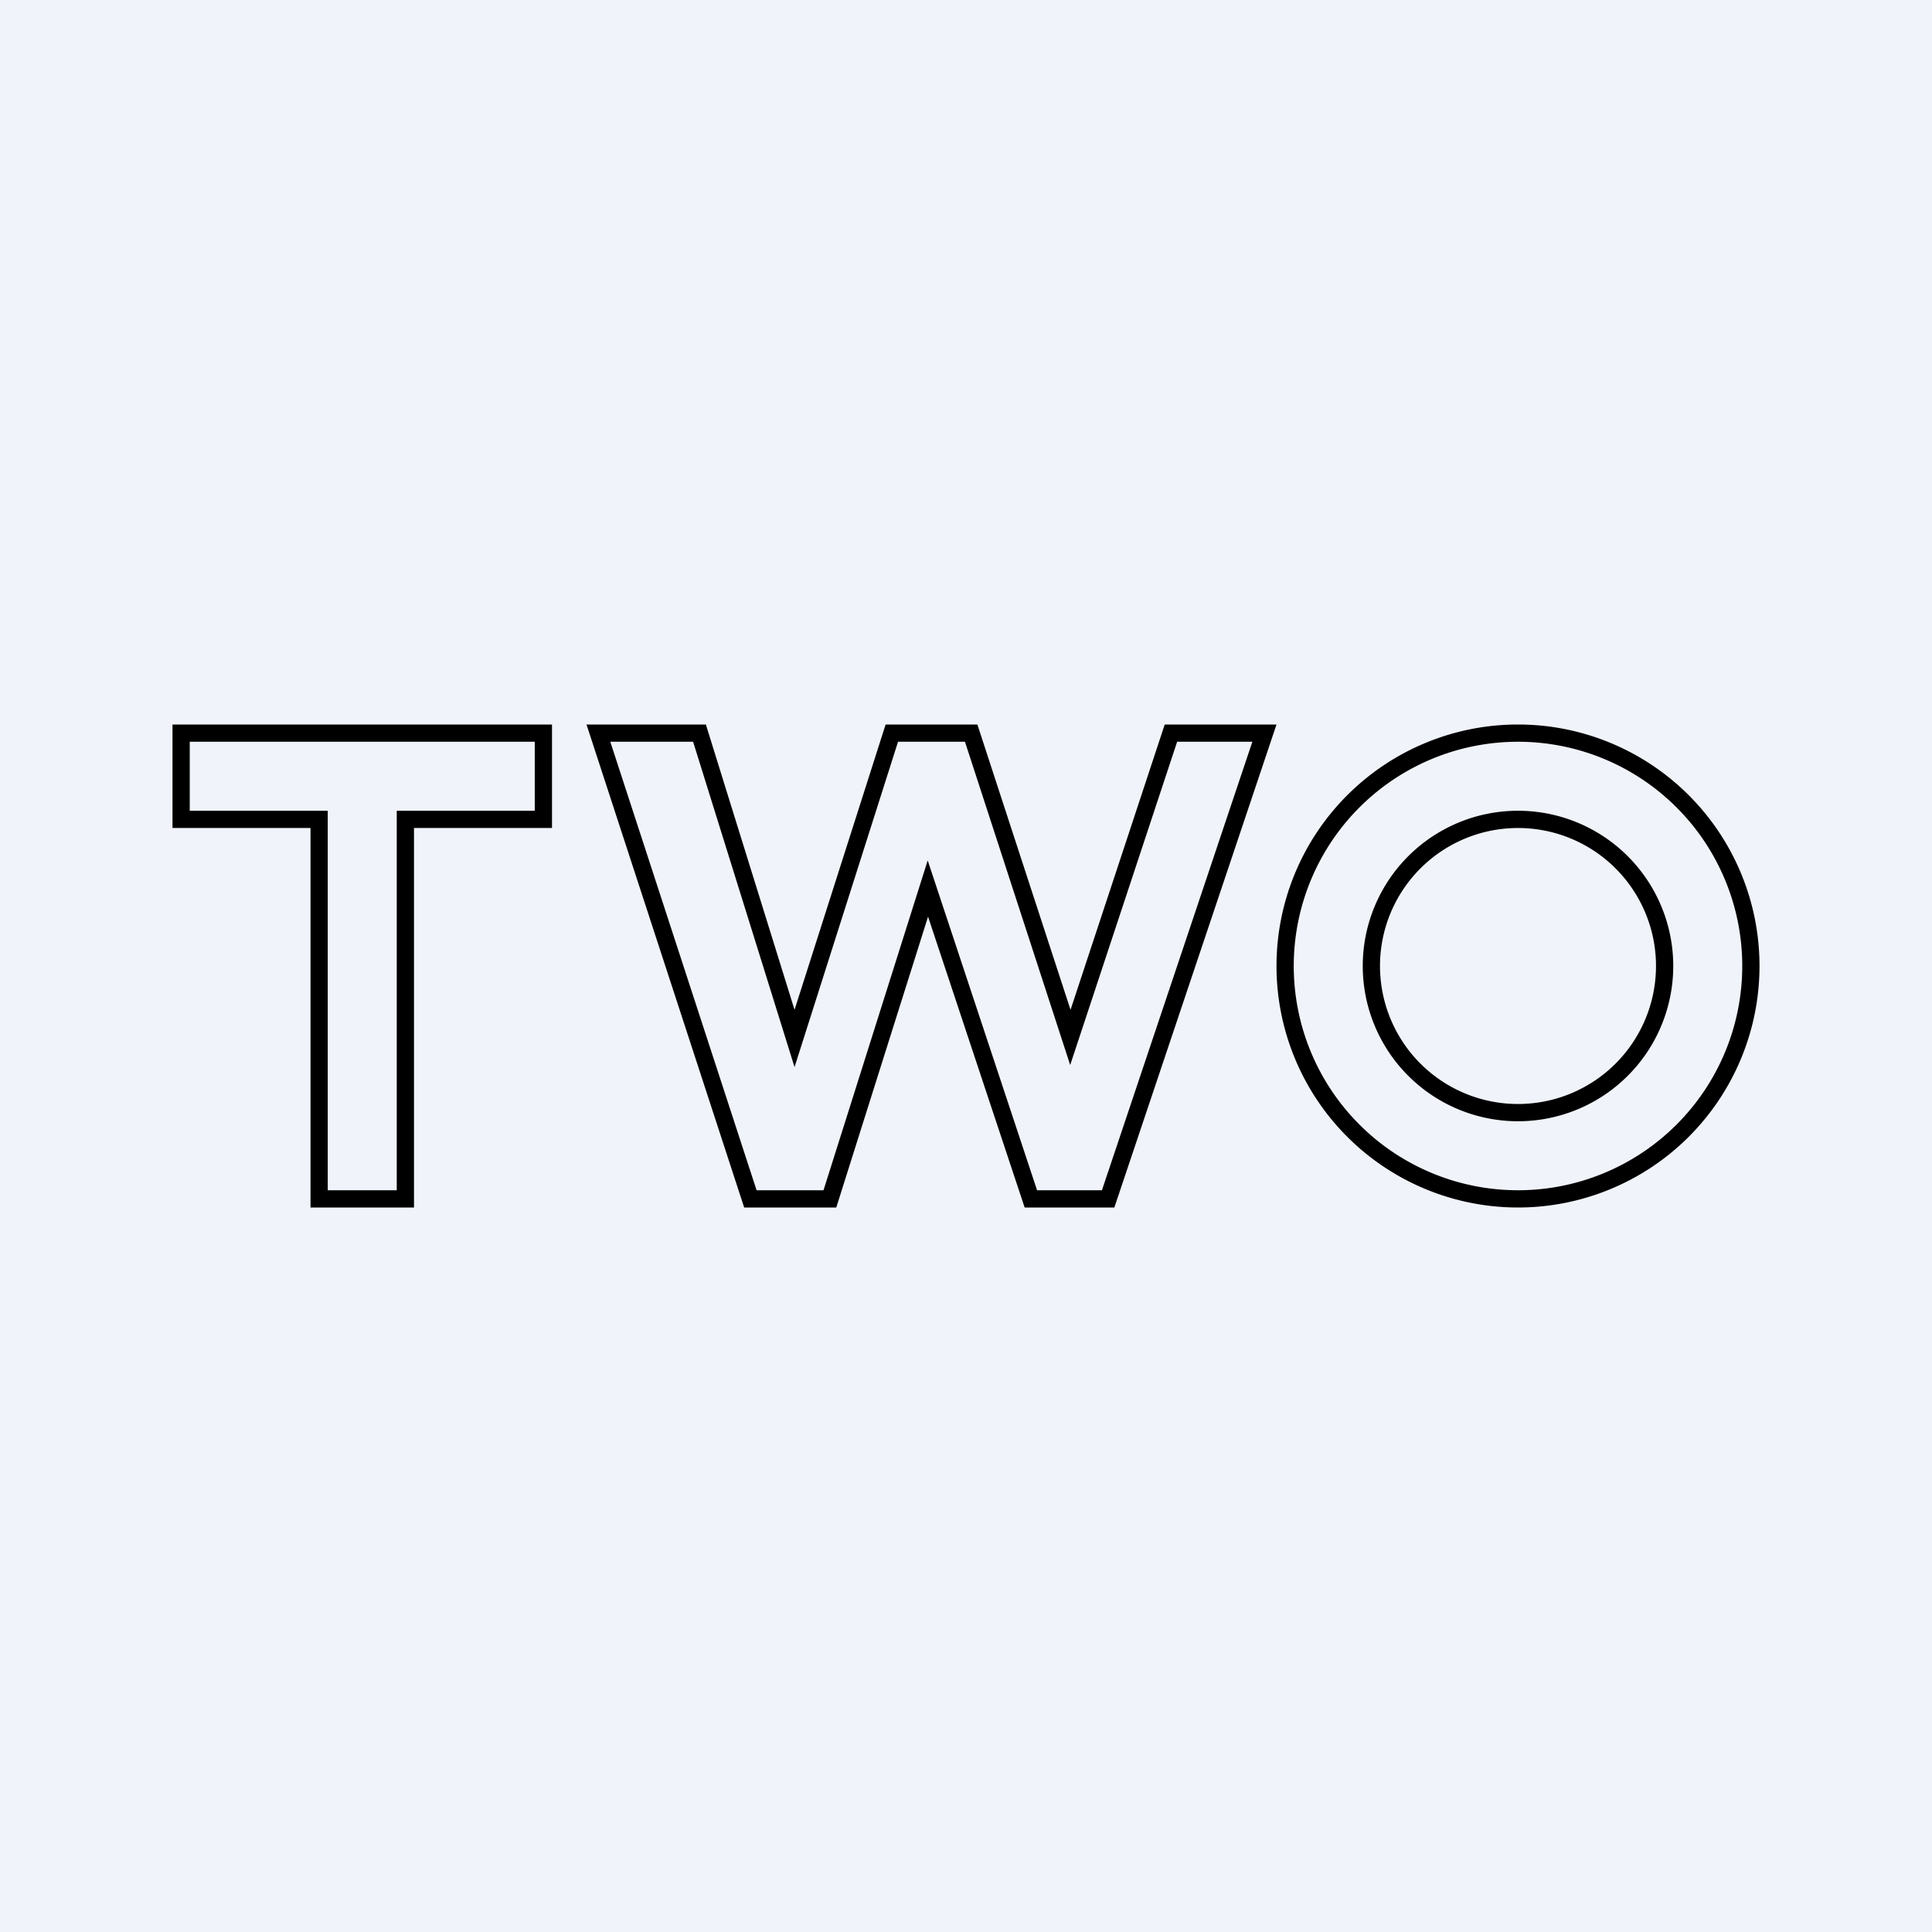 <svg width="56" height="56" viewBox="0 0 56 56" xmlns="http://www.w3.org/2000/svg"><path fill="#F0F3FA" d="M0 0h56v56H0z"/><path fill-rule="evenodd" d="M9 24v11h3V24h4v-3H5v3h4Zm-3.5-.5h4v11h2v-11h4v-2h-10v2ZM20.46 21H17l4.57 14h2.67l2.66-8.43L29.7 35h2.6L37 21h-3.24l-2.73 8.27-2.7-8.27h-2.66l-2.64 8.27L20.46 21Zm5.57.5-3 9.43-2.94-9.43h-2.4l4.24 13h1.94l3.02-9.56 3.17 9.56h1.88l4.36-13h-2.18l-3.1 9.37-3.05-9.37h-1.94ZM44 34.5a6.5 6.5 0 1 0 0-13 6.5 6.5 0 0 0 0 13Zm4.5-6.5a4.5 4.5 0 1 1-9 0 4.5 4.5 0 0 1 9 0Zm2.5 0a7 7 0 1 1-14 0 7 7 0 0 1 14 0Zm-3 0a4 4 0 1 1-8 0 4 4 0 0 1 8 0Z"/></svg>